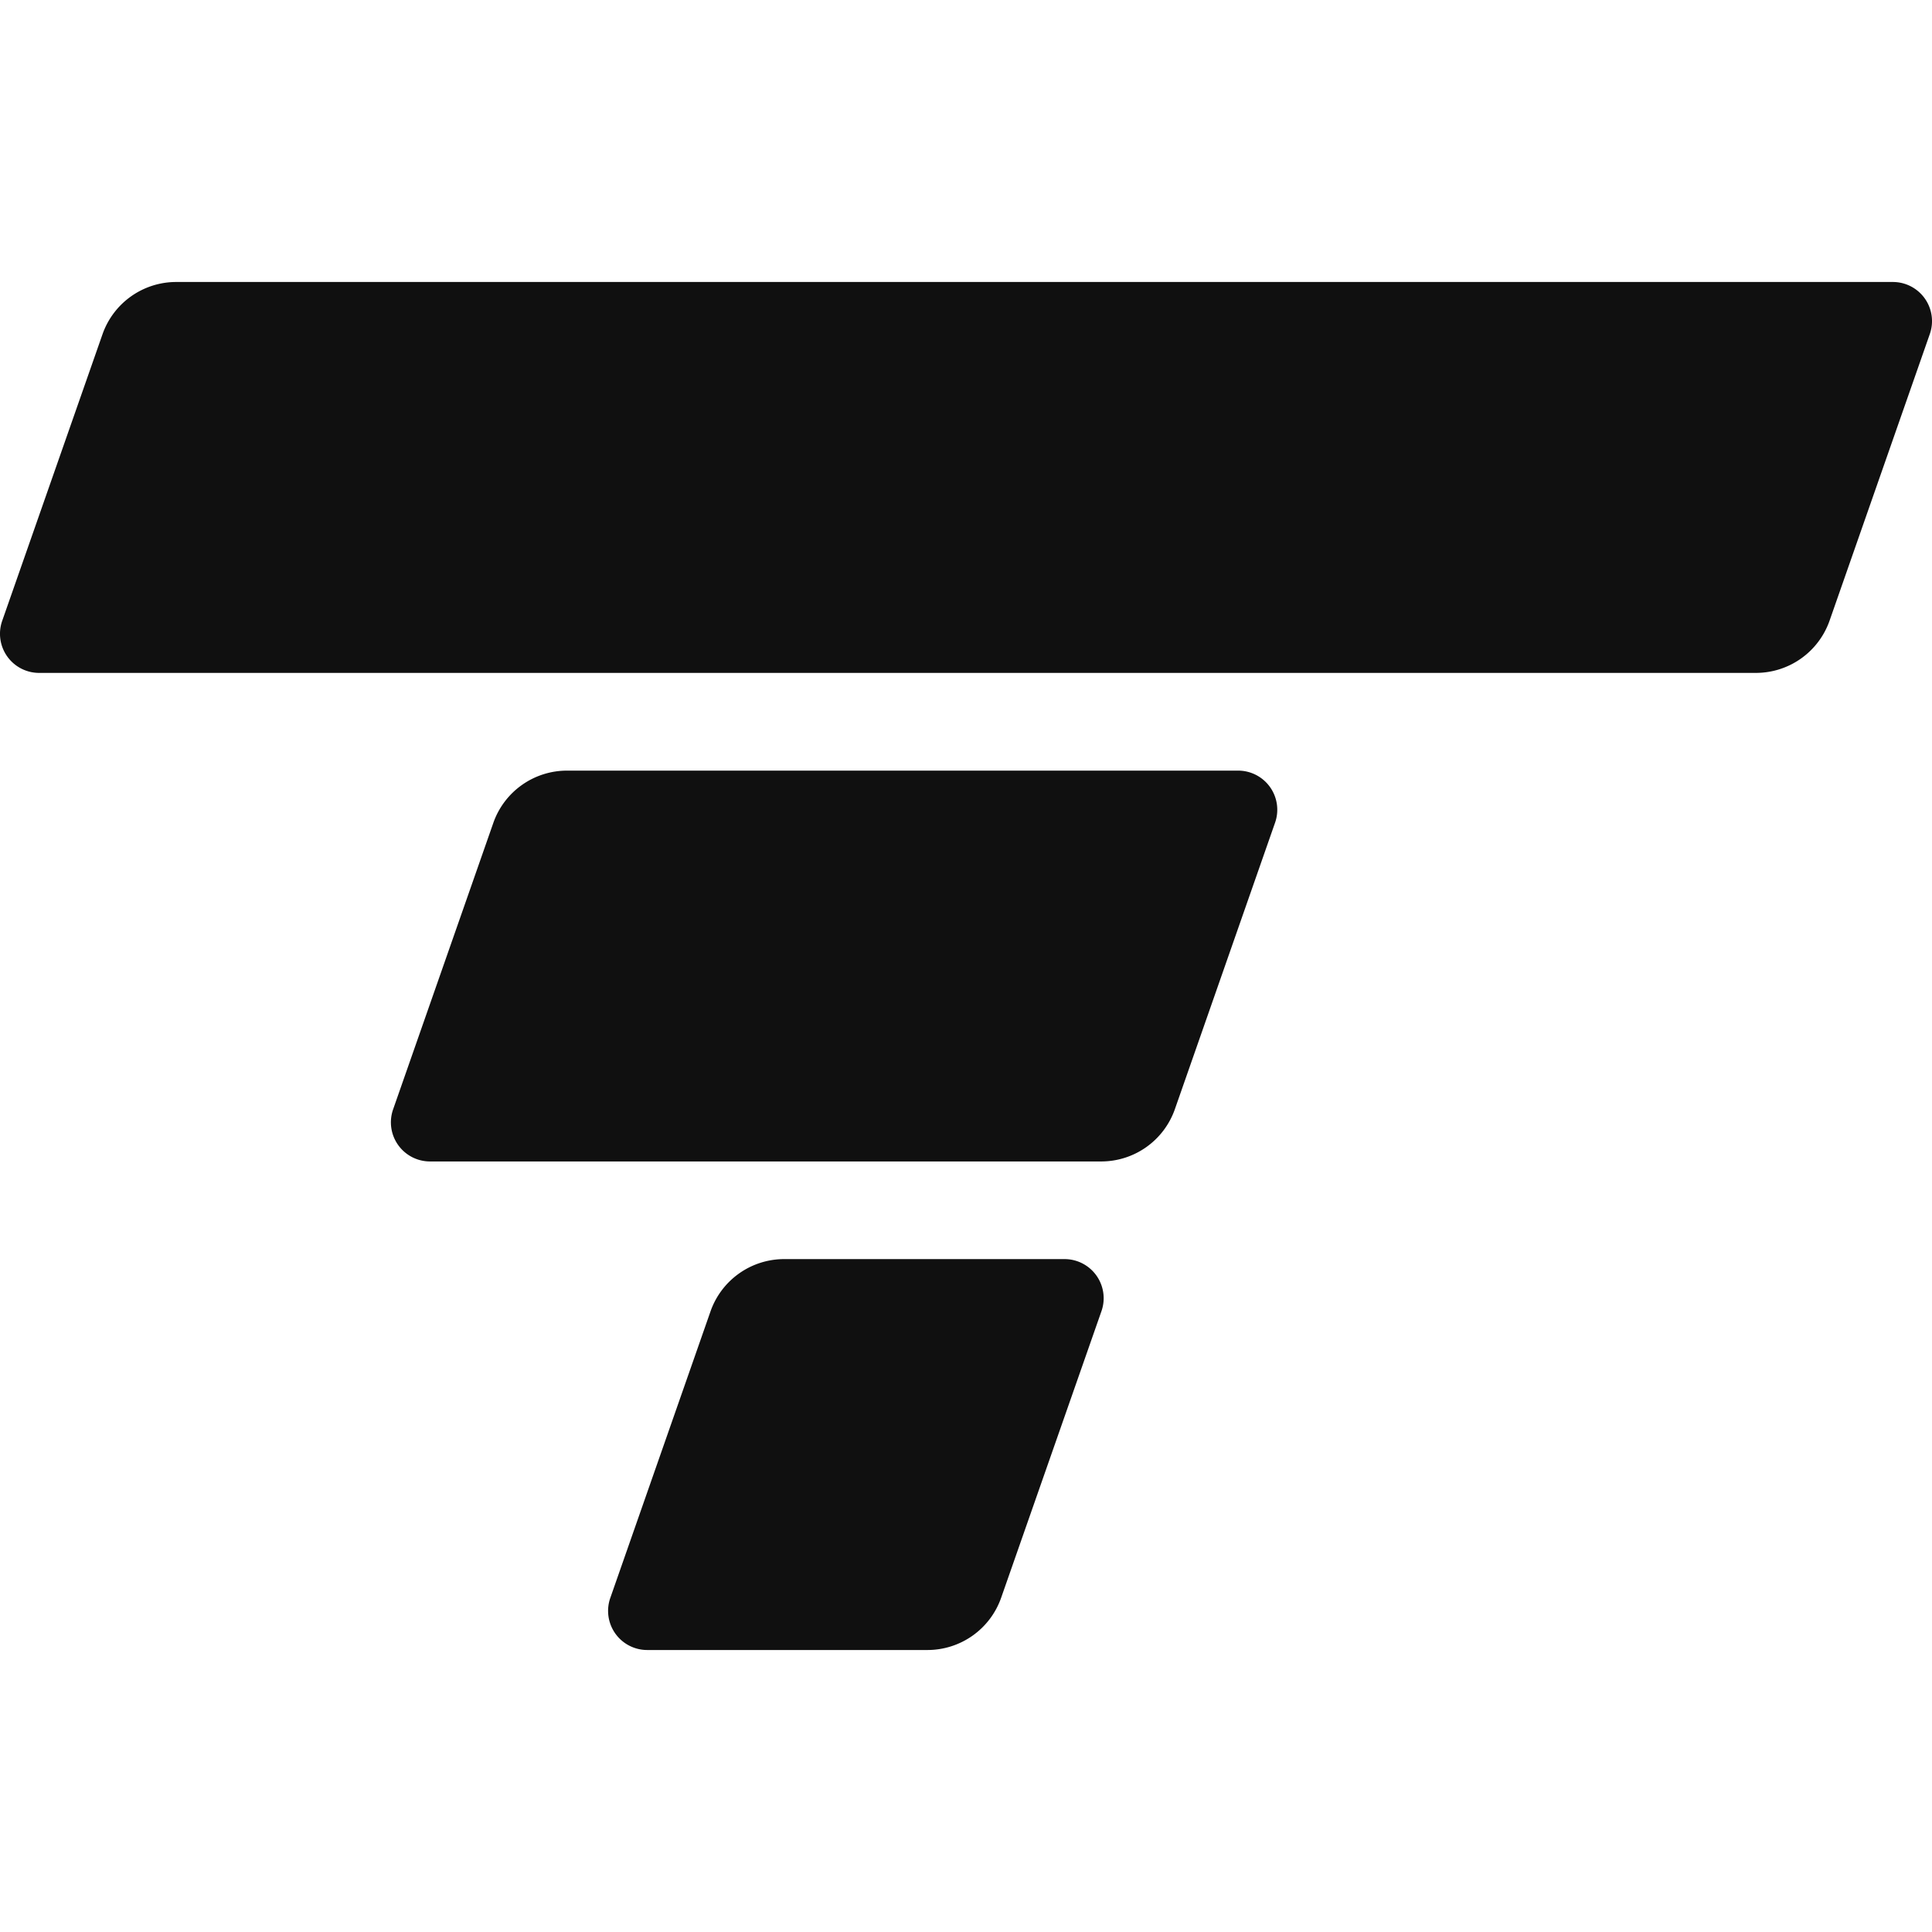<svg xmlns="http://www.w3.org/2000/svg" fill="#101010" viewBox="0 0 24 24"><title>Taipy</title><path d="M1.273 4.153a.97.97 0 0 1 .917-.65h21.325a.486.486 0 0 1 .458.646l-1.245 3.56a.97.97 0 0 1-.917.65H.486a.486.486 0 0 1-.459-.646Zm4.855 6.07a.97.97 0 0 1 .917-.65h8.337a.486.486 0 0 1 .458.645l-1.245 3.56a.97.97 0 0 1-.917.65H5.341a.486.486 0 0 1-.458-.646Zm2.698 6.068a.97.97 0 0 1 .917-.65h3.482a.486.486 0 0 1 .458.646l-1.246 3.56a.97.97 0 0 1-.916.65H8.039a.486.486 0 0 1-.458-.646Z"/></svg>